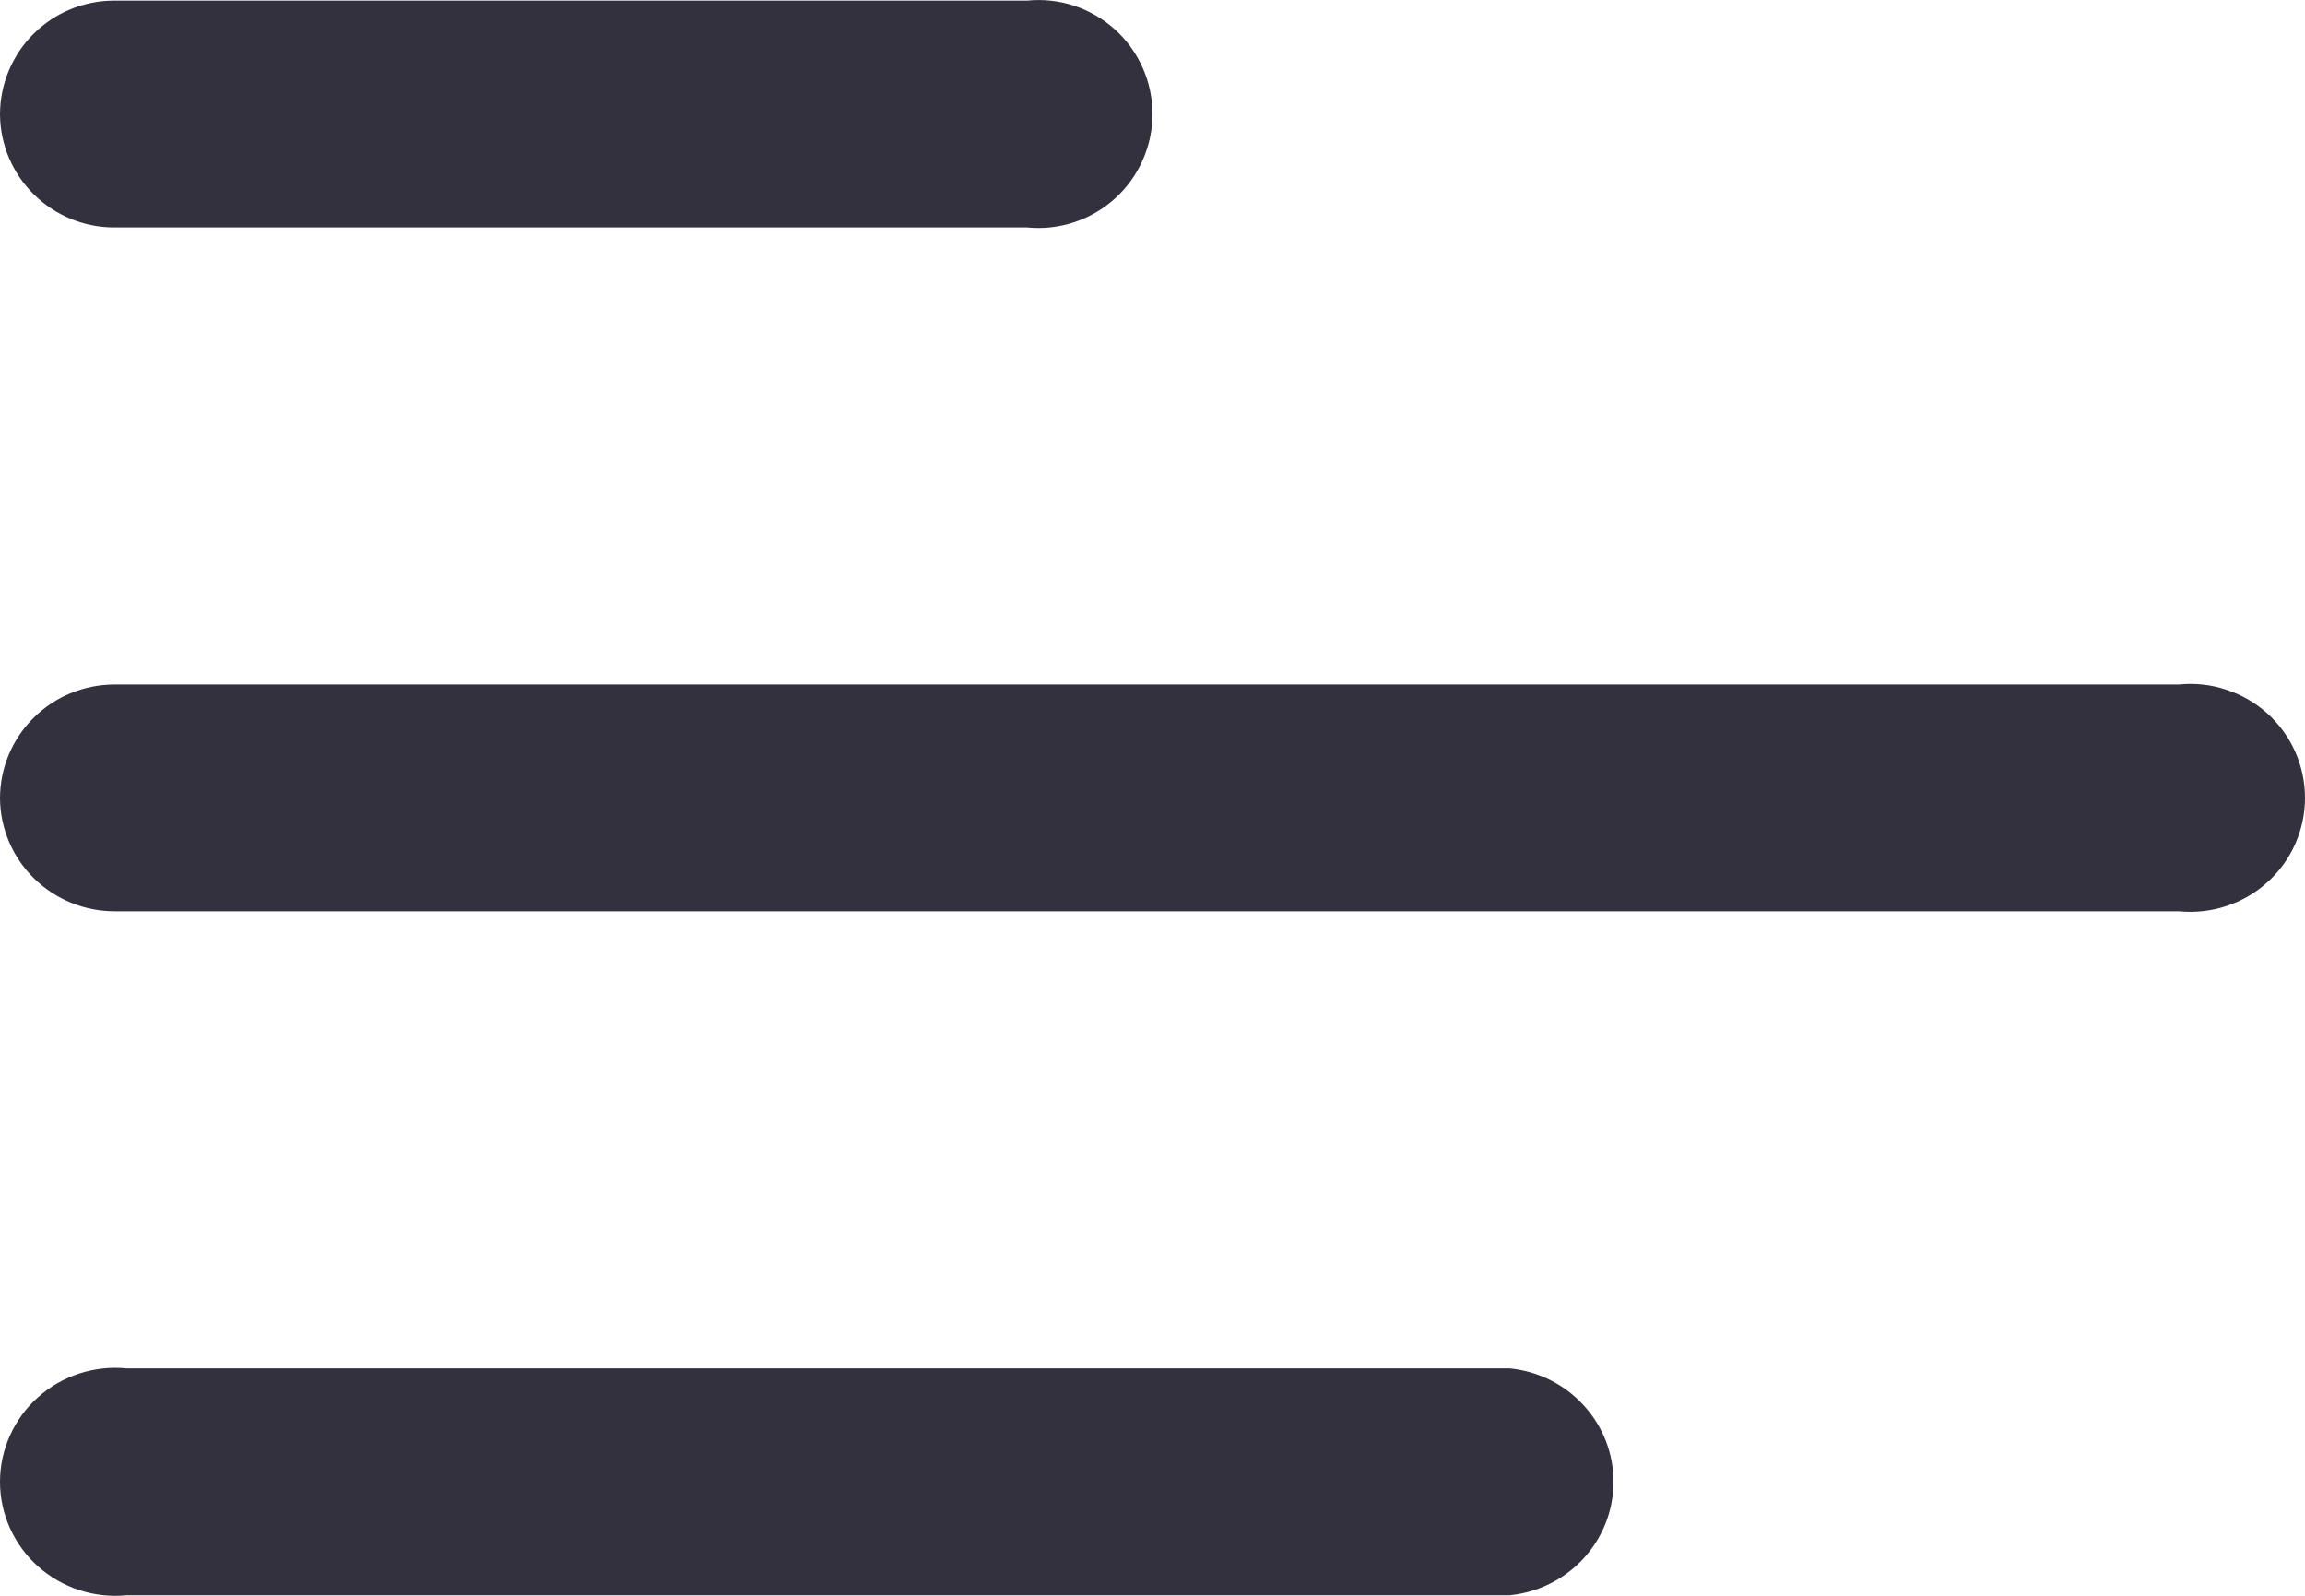 <svg width="26" height="18" viewBox="0 0 26 18" fill="none" xmlns="http://www.w3.org/2000/svg">
<path d="M1.11839e-07 1.292C1.41649e-07 0.951 0.136 0.624 0.377 0.383C0.618 0.142 0.946 0.007 1.287 0.007L11.584 0.007C11.763 -0.011 11.944 0.008 12.115 0.064C12.286 0.121 12.443 0.212 12.576 0.332C12.71 0.453 12.816 0.6 12.889 0.764C12.962 0.928 13 1.106 13 1.286C13 1.465 12.962 1.643 12.889 1.807C12.816 1.972 12.71 2.119 12.576 2.239C12.443 2.36 12.286 2.451 12.115 2.507C11.944 2.563 11.763 2.583 11.584 2.565L1.287 2.565C0.948 2.565 0.623 2.431 0.382 2.193C0.14 1.955 0.003 1.631 1.11839e-07 1.292Z" fill="#33313E"/>
<path d="M2.01919e-06 9.006C2.049e-06 8.665 0.136 8.338 0.379 8.097C0.621 7.856 0.95 7.721 1.294 7.721L24.577 7.721C24.757 7.703 24.939 7.722 25.11 7.779C25.282 7.835 25.44 7.926 25.574 8.046C25.708 8.167 25.816 8.314 25.889 8.478C25.962 8.643 26 8.82 26 9C26 9.18 25.962 9.357 25.889 9.521C25.816 9.686 25.708 9.833 25.574 9.953C25.44 10.074 25.282 10.165 25.11 10.221C24.939 10.277 24.757 10.297 24.577 10.279L1.294 10.279C0.953 10.279 0.626 10.146 0.383 9.907C0.141 9.669 0.003 9.345 2.01919e-06 9.006Z" fill="#33313E"/>
<path d="M1.43 15.435C1.249 15.417 1.067 15.437 0.894 15.493C0.722 15.549 0.563 15.64 0.428 15.761C0.293 15.881 0.186 16.029 0.112 16.193C0.038 16.357 0 16.535 0 16.714C0 16.894 0.038 17.072 0.112 17.236C0.186 17.4 0.293 17.547 0.428 17.668C0.563 17.788 0.722 17.88 0.894 17.936C1.067 17.992 1.249 18.012 1.43 17.994L17.03 17.994C17.351 17.962 17.648 17.813 17.864 17.577C18.081 17.34 18.2 17.033 18.2 16.714C18.2 16.395 18.081 16.088 17.864 15.852C17.648 15.615 17.351 15.467 17.03 15.435L1.43 15.435Z" fill="#33313E"/>
</svg>
